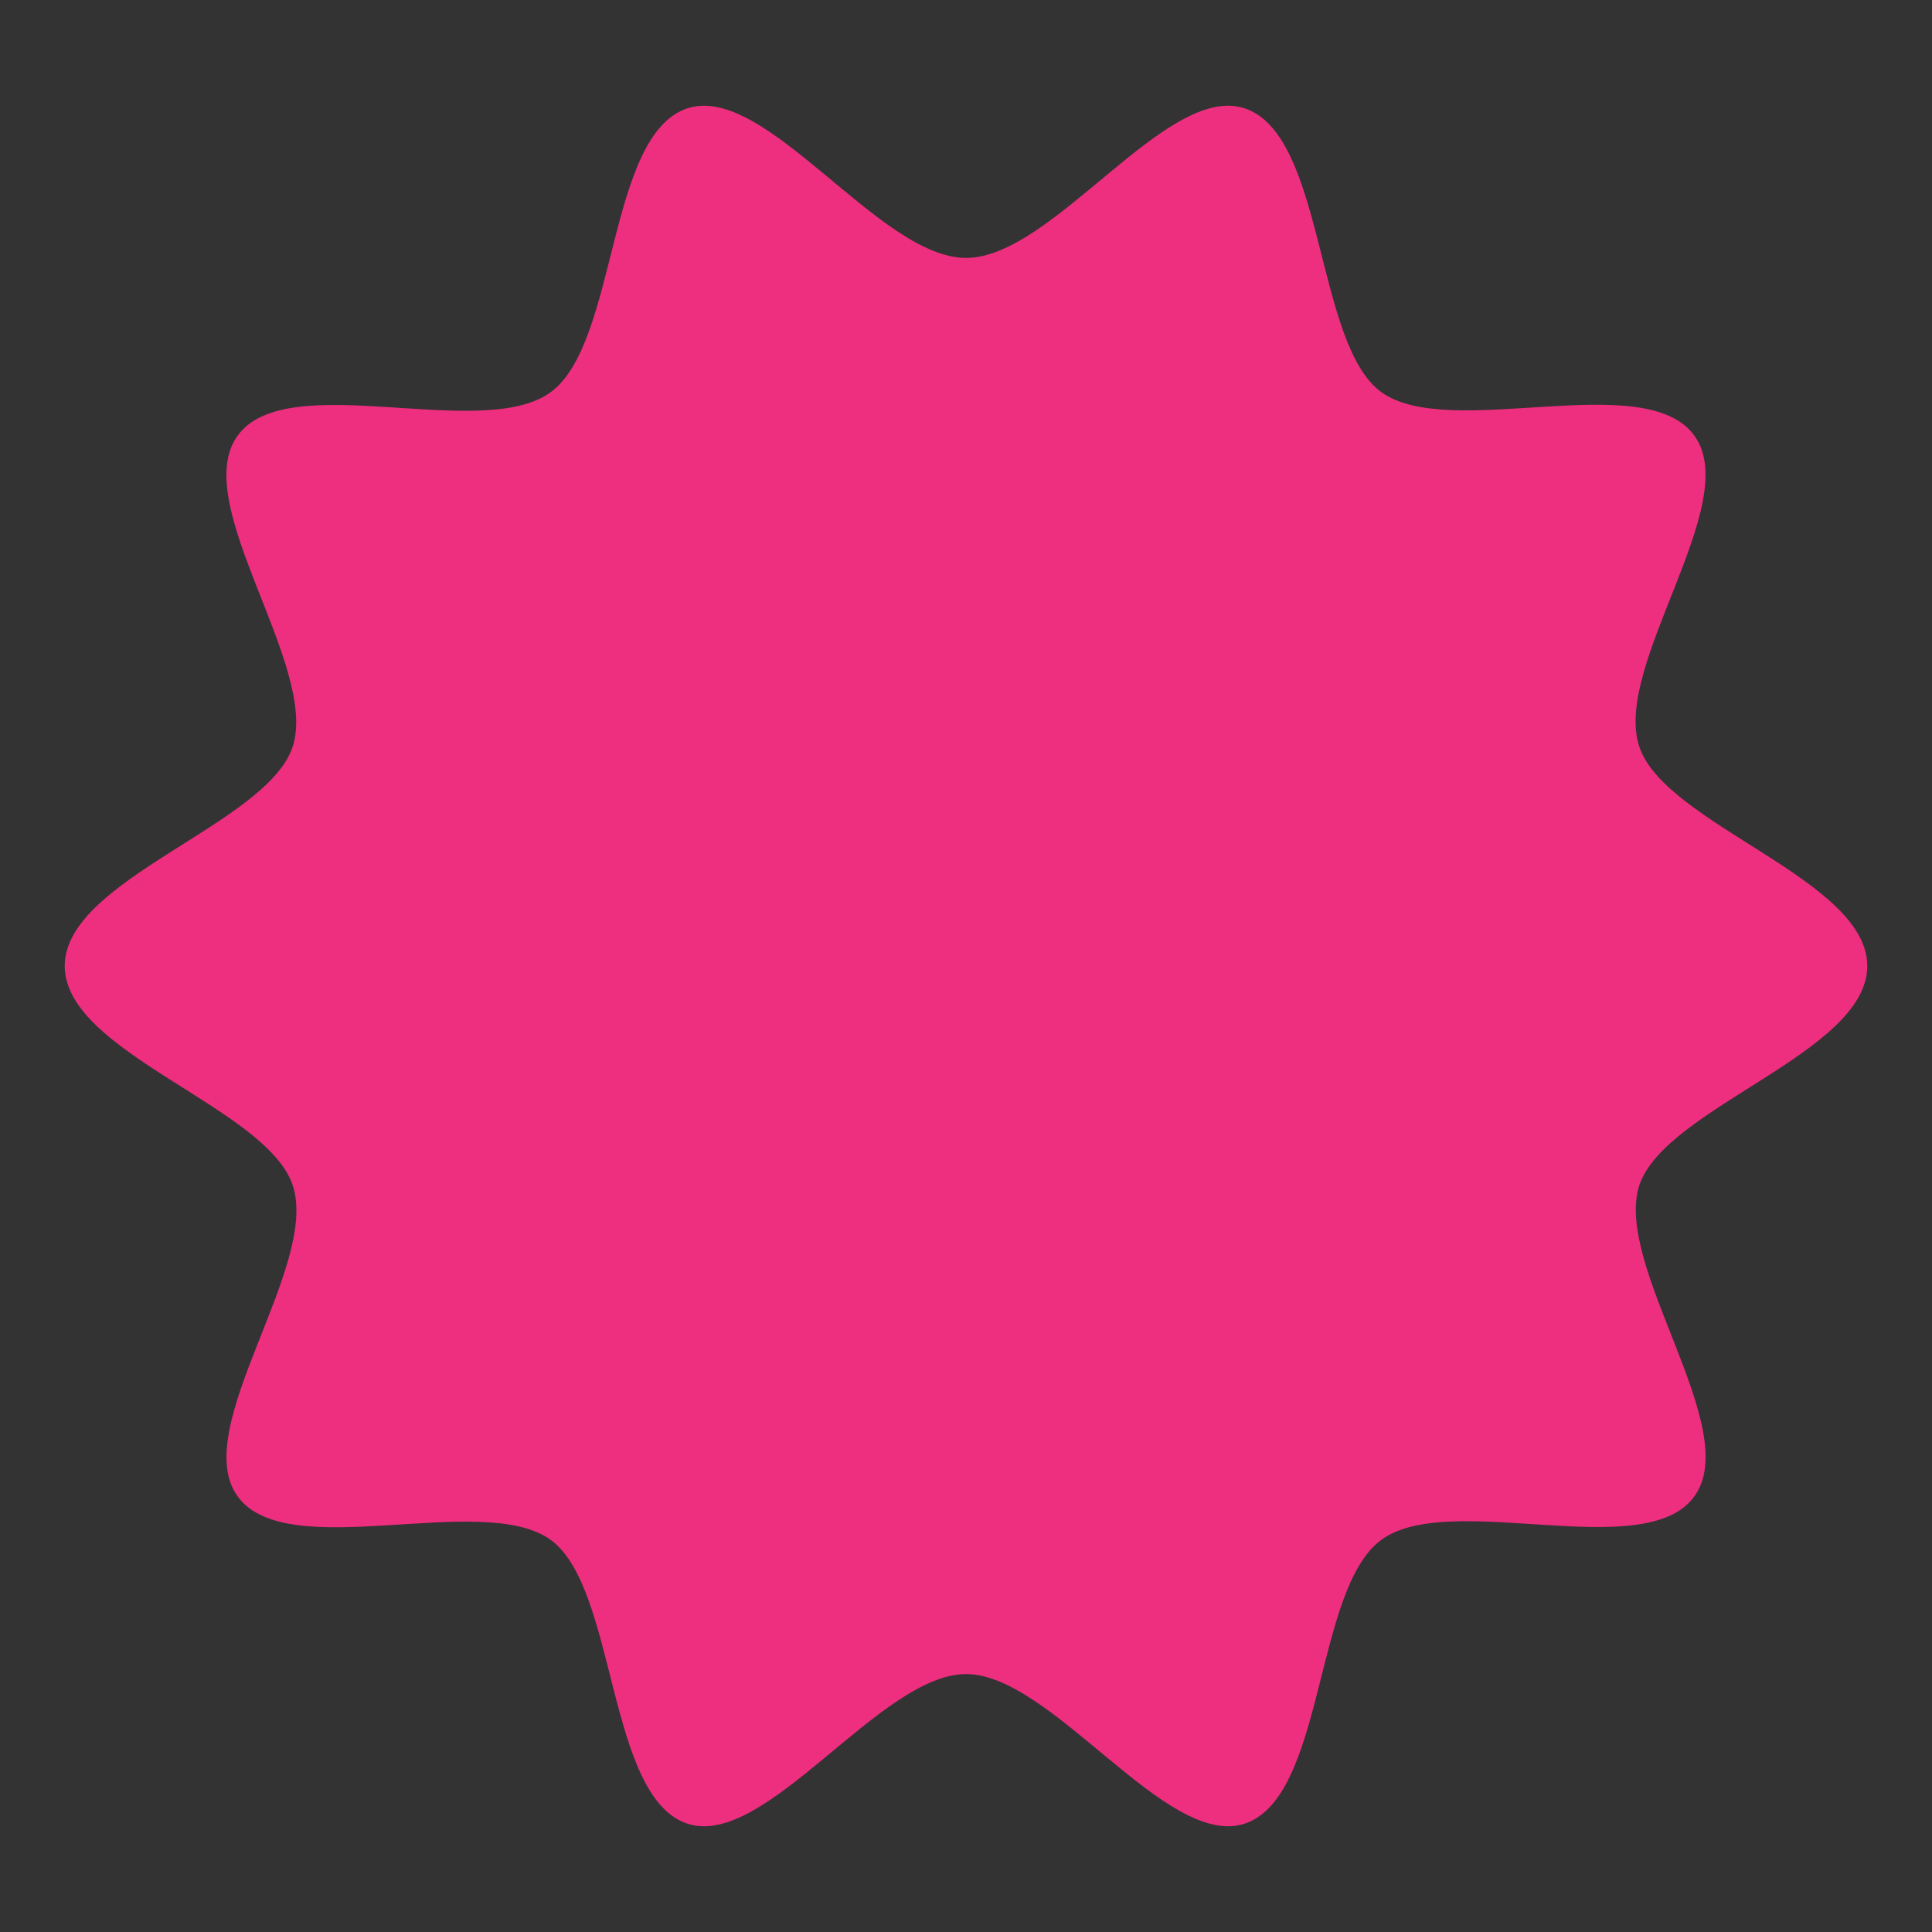 <svg xmlns="http://www.w3.org/2000/svg" xmlns:xlink="http://www.w3.org/1999/xlink" id="Layer_1" x="0px" y="0px" viewBox="0 0 200 200" style="enable-background:new 0 0 200 200;" xml:space="preserve"><rect x="0" y="0" width="200" height="200" fill="#333333" stroke="none"/><style type="text/css">	.st0{fill:#FFFFFF;}	.st1{fill:#EE2E7F;}</style><g>	<path class="st0" d="M1872.8,5597.9h-5.5c-8.9,0-16.2-7.3-16.2-16.2v-118c0-8.9,7.3-16.2,16.2-16.2h5.5c8.9,0,16.2,7.3,16.2,16.2  v118C1889,5590.7,1881.8,5597.9,1872.8,5597.9z"></path>	<path class="st0" d="M1933.8,5482.8l2.7,4.8c4.5,7.7,1.8,17.6-5.9,22.1l-102.2,59c-7.7,4.5-17.7,1.8-22.1-5.9l-2.7-4.8  c-4.5-7.7-1.8-17.6,5.9-22.1l102.2-59C1919.4,5472.4,1929.4,5475,1933.8,5482.8z"></path>	<path class="st0" d="M1803.6,5487.5l2.7-4.8c4.5-7.7,14.4-10.4,22.1-5.9l102.2,59c7.7,4.5,10.4,14.4,5.9,22.1l-2.7,4.8  c-4.5,7.7-14.4,10.4-22.1,5.9l-102.2-59C1801.8,5505.2,1799.1,5495.3,1803.6,5487.5z"></path></g><g>	<path class="st1" d="M193.3,100c0,9-20.9,14.6-23.6,22.7c-2.7,8.4,10.8,25.2,5.7,32.2c-5.1,7.1-25.3-0.7-32.4,4.5  c-7,5.1-5.8,26.7-14.2,29.4c-8.1,2.6-19.9-15.5-28.8-15.5s-20.7,18.1-28.8,15.5c-8.4-2.7-7.3-24.4-14.2-29.4  c-7.1-5.1-27.3,2.6-32.4-4.5c-5.1-7,8.5-23.8,5.7-32.2C27.6,114.6,6.7,109,6.7,100c0-9,20.9-14.6,23.6-22.7  c2.7-8.4-10.8-25.2-5.7-32.2c5.1-7.1,25.3,0.7,32.4-4.5c7-5.1,5.8-26.7,14.2-29.4C79.3,8.6,91,26.7,100,26.7s20.7-18.1,28.8-15.5  c8.4,2.7,7.3,24.4,14.2,29.4c7.1,5.1,27.3-2.6,32.4,4.5c5.1,7-8.5,23.8-5.7,32.2C172.4,85.4,193.3,91,193.3,100z"></path></g></svg>